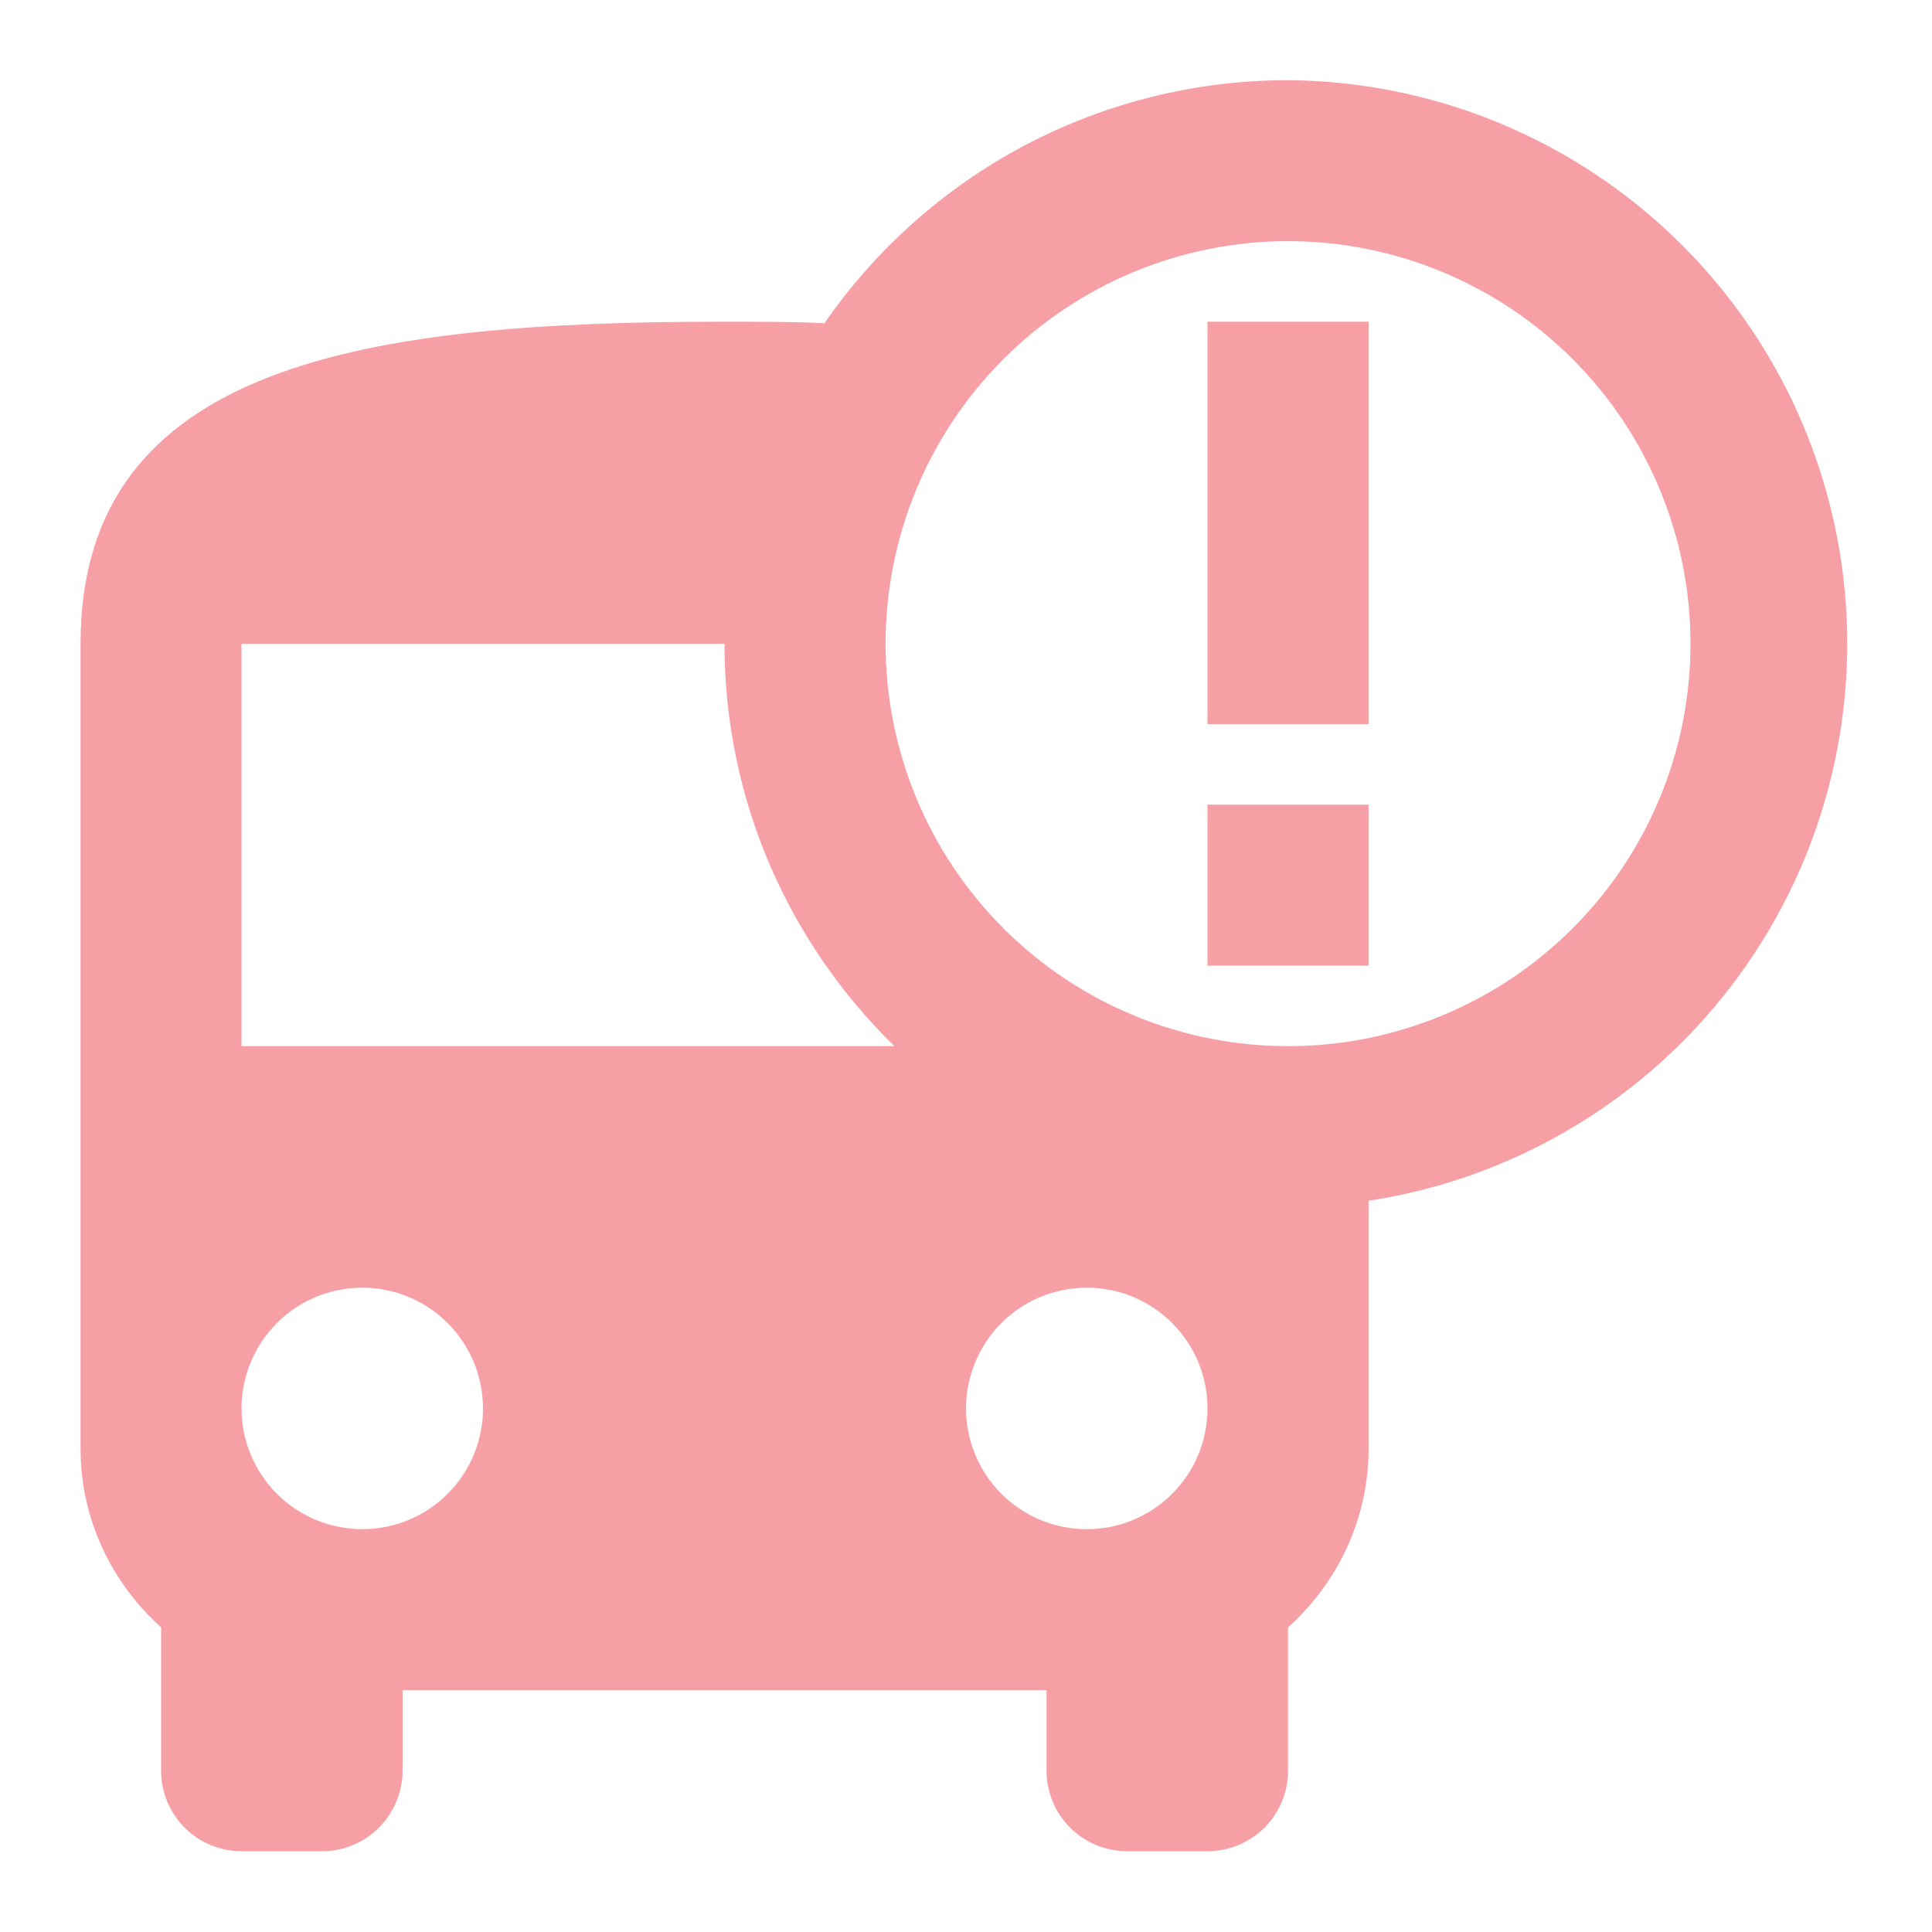 <svg width="16" height="16" viewBox="0 0 16 16" fill="none" xmlns="http://www.w3.org/2000/svg">
<g clip-path="url(#clip0_4898_43298)">
<path d="M10.667 0.664C9.908 0.664 9.16 0.849 8.488 1.203C7.817 1.558 7.242 2.071 6.814 2.697L6.827 2.677C6.56 2.664 6.28 2.664 6 2.664C3.054 2.664 0.667 2.997 0.667 5.331V11.997C0.667 12.584 0.927 13.111 1.334 13.477V14.664C1.334 14.841 1.404 15.01 1.529 15.136C1.654 15.261 1.824 15.331 2 15.331H2.667C2.844 15.331 3.013 15.261 3.138 15.136C3.263 15.01 3.334 14.841 3.334 14.664V13.997H8.667V14.664C8.667 14.841 8.737 15.01 8.862 15.136C8.987 15.261 9.157 15.331 9.334 15.331H10C10.177 15.331 10.347 15.261 10.472 15.136C10.597 15.01 10.667 14.841 10.667 14.664V13.477C11.074 13.111 11.334 12.584 11.334 11.997V9.944C12.494 9.767 13.545 9.16 14.277 8.243C15.01 7.326 15.37 6.167 15.286 4.996C15.202 3.826 14.68 2.73 13.824 1.927C12.968 1.124 11.841 0.673 10.667 0.664ZM3 12.664C2.735 12.664 2.481 12.559 2.293 12.371C2.106 12.184 2 11.929 2 11.664C2 11.399 2.106 11.145 2.293 10.957C2.481 10.769 2.735 10.664 3 10.664C3.266 10.664 3.52 10.769 3.707 10.957C3.895 11.145 4 11.399 4 11.664C4 11.929 3.895 12.184 3.707 12.371C3.52 12.559 3.266 12.664 3 12.664ZM2 8.664V5.331H6C6 6.637 6.54 7.817 7.407 8.664H2ZM9 12.664C8.735 12.664 8.481 12.559 8.293 12.371C8.106 12.184 8 11.929 8 11.664C8 11.399 8.106 11.145 8.293 10.957C8.481 10.769 8.735 10.664 9 10.664C9.266 10.664 9.52 10.769 9.707 10.957C9.895 11.145 10 11.399 10 11.664C10 11.929 9.895 12.184 9.707 12.371C9.52 12.559 9.266 12.664 9 12.664ZM10.667 8.664C9.783 8.664 8.935 8.313 8.31 7.688C7.685 7.063 7.334 6.215 7.334 5.331C7.334 4.447 7.685 3.599 8.31 2.974C8.935 2.349 9.783 1.997 10.667 1.997C11.551 1.997 12.399 2.349 13.024 2.974C13.649 3.599 14 4.447 14 5.331C14 6.215 13.649 7.063 13.024 7.688C12.399 8.313 11.551 8.664 10.667 8.664ZM10 2.664H11.334V5.997H10V2.664ZM10 6.664H11.334V7.997H10V6.664Z" fill="#EA0F1F" fill-opacity="0.4"/>
</g>
<defs>
<clipPath id="clip0_4898_43298">
<rect width="16" height="16" fill="white"/>
</clipPath>
</defs>
</svg>
